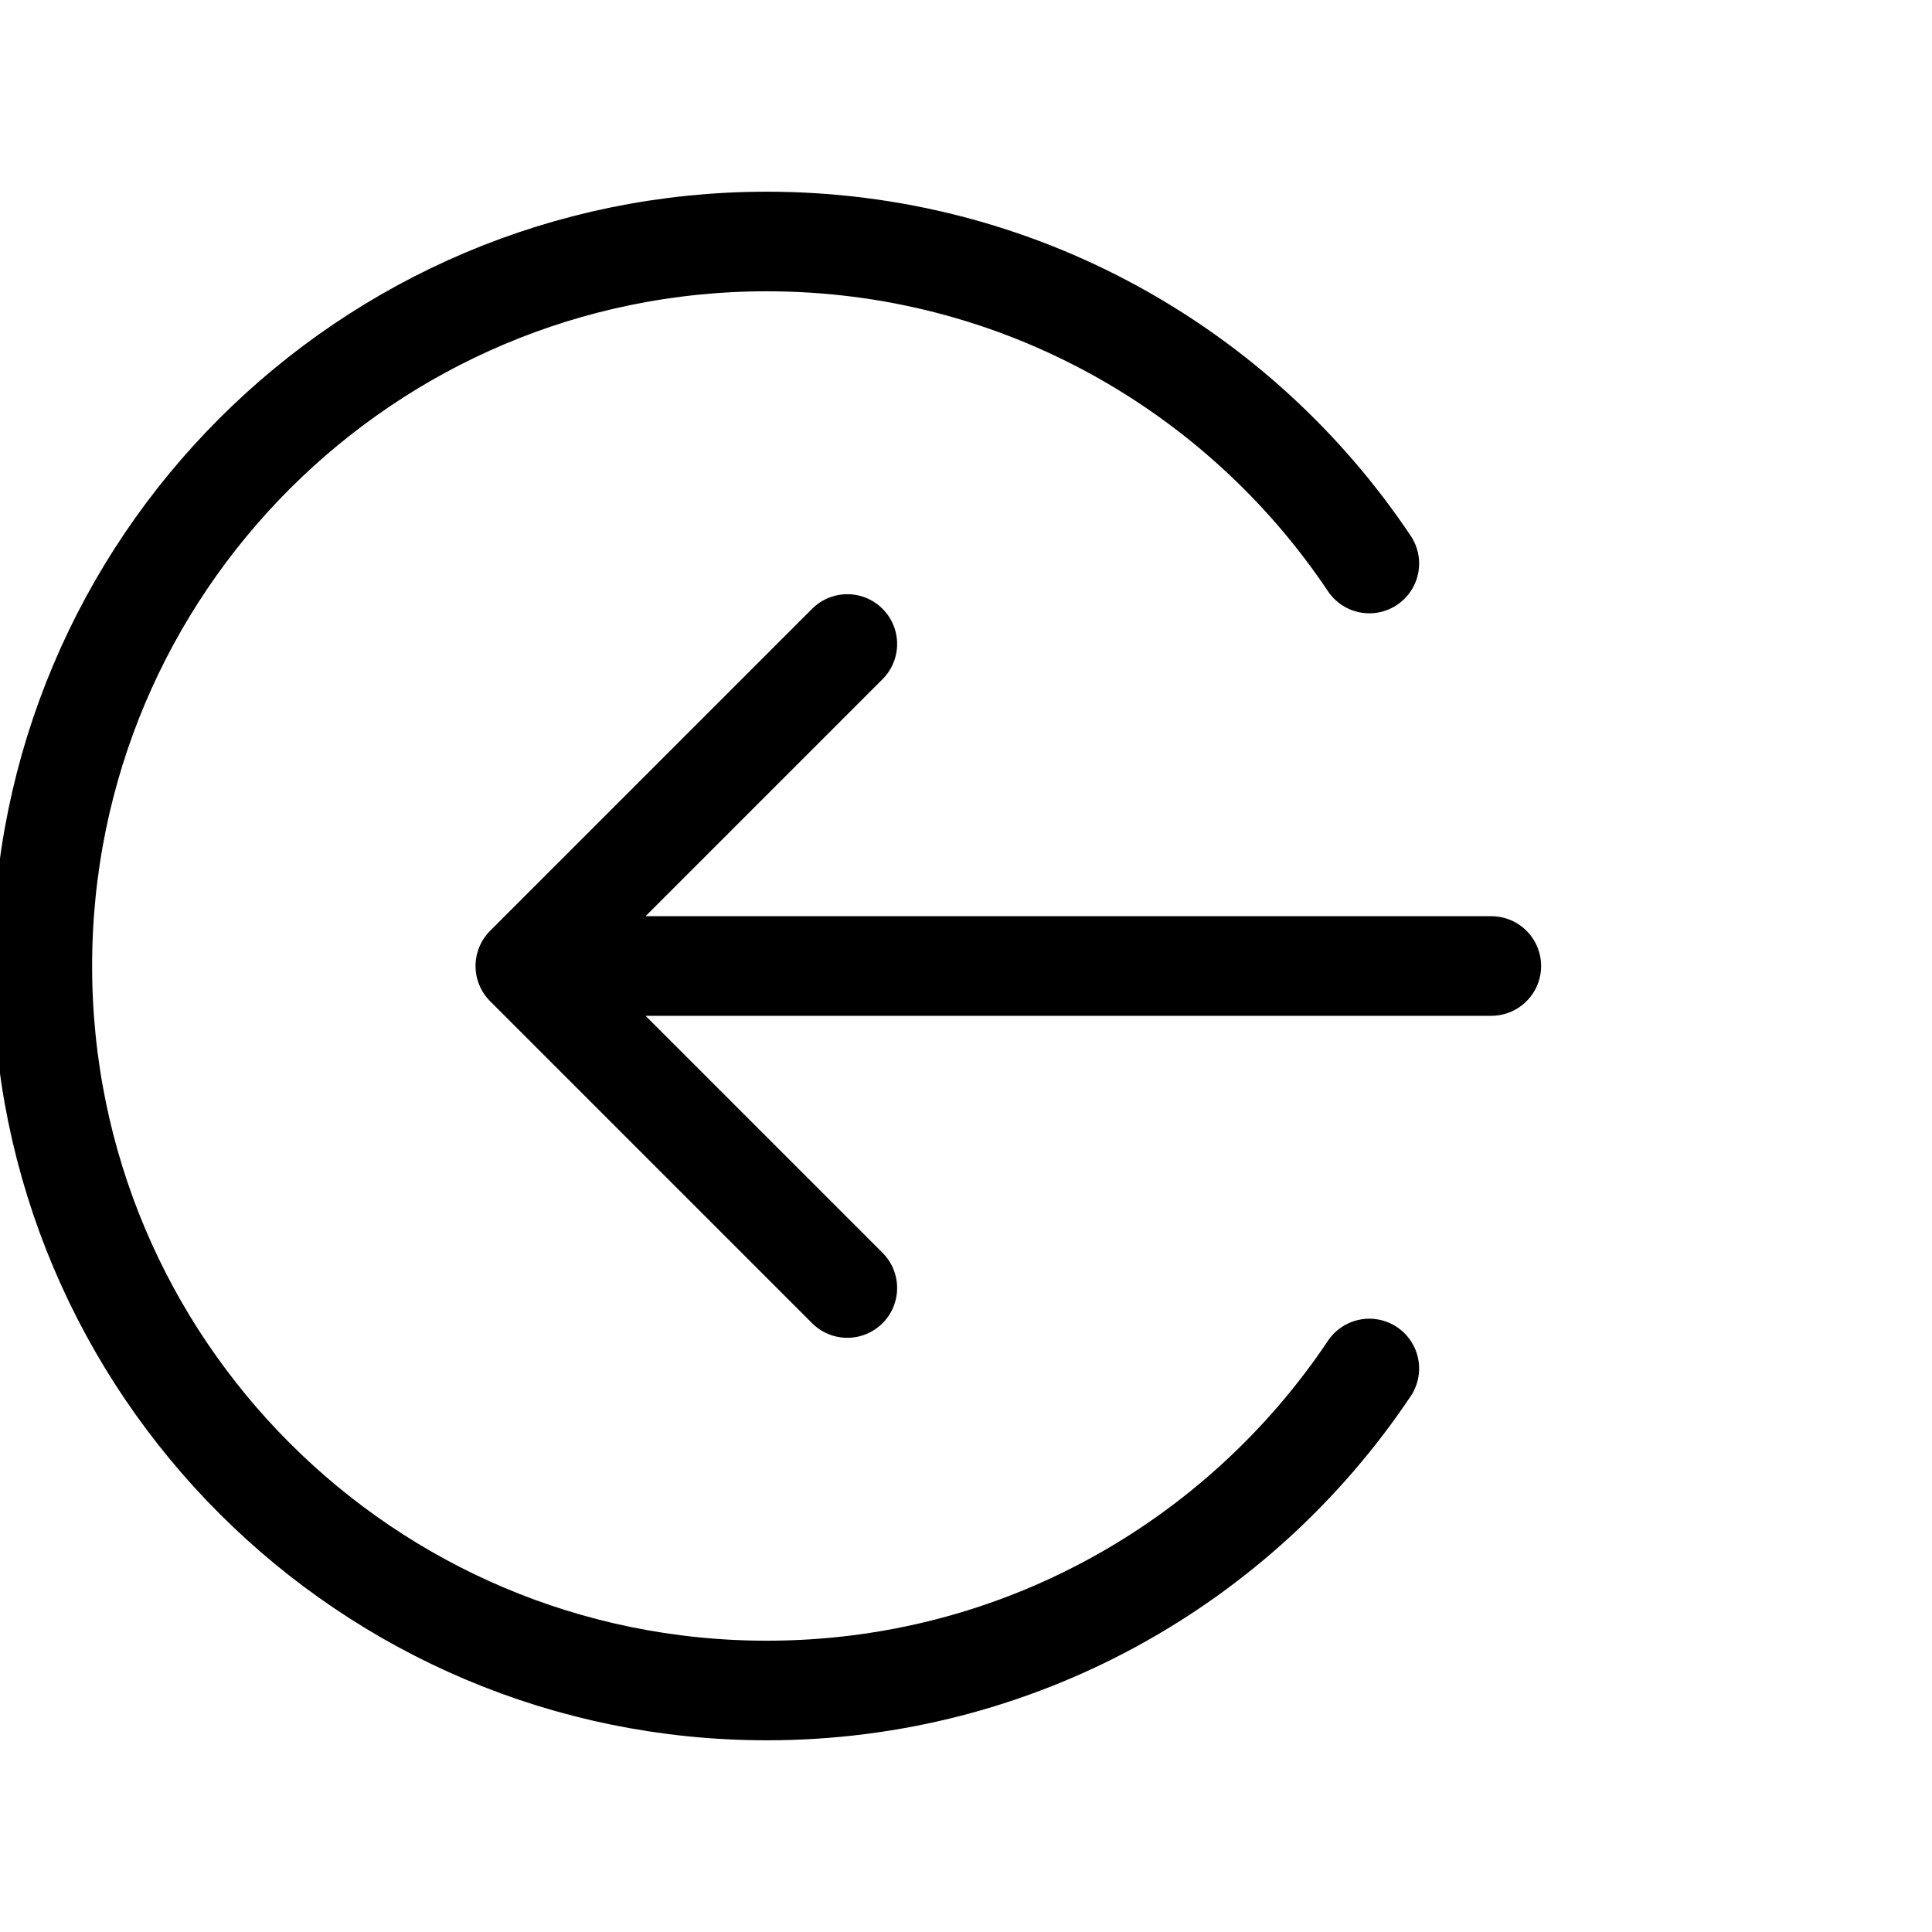 <svg width="97" height="97" viewBox="0 0 97 97" fill="none" xmlns="http://www.w3.org/2000/svg">
<g clip-path="url(#clip0_14_98)">
<path d="M42.542 32.333L26.375 48.5M26.375 48.5L42.542 64.667M26.375 48.5L74.875 48.5M68.75 28.292C62.224 18.543 51.112 12.125 38.5 12.125C18.41 12.125 2.125 28.41 2.125 48.5C2.125 68.589 18.41 84.875 38.5 84.875C51.112 84.875 62.224 78.457 68.75 68.708" stroke="black" stroke-width="5" stroke-linecap="round" stroke-linejoin="round"/>
</g>
<defs>
<clipPath id="clip0_14_98">
<rect width="97" height="97" fill="white" transform="matrix(-1 0 0 -1 97 97)"/>
</clipPath>
</defs>
</svg>
